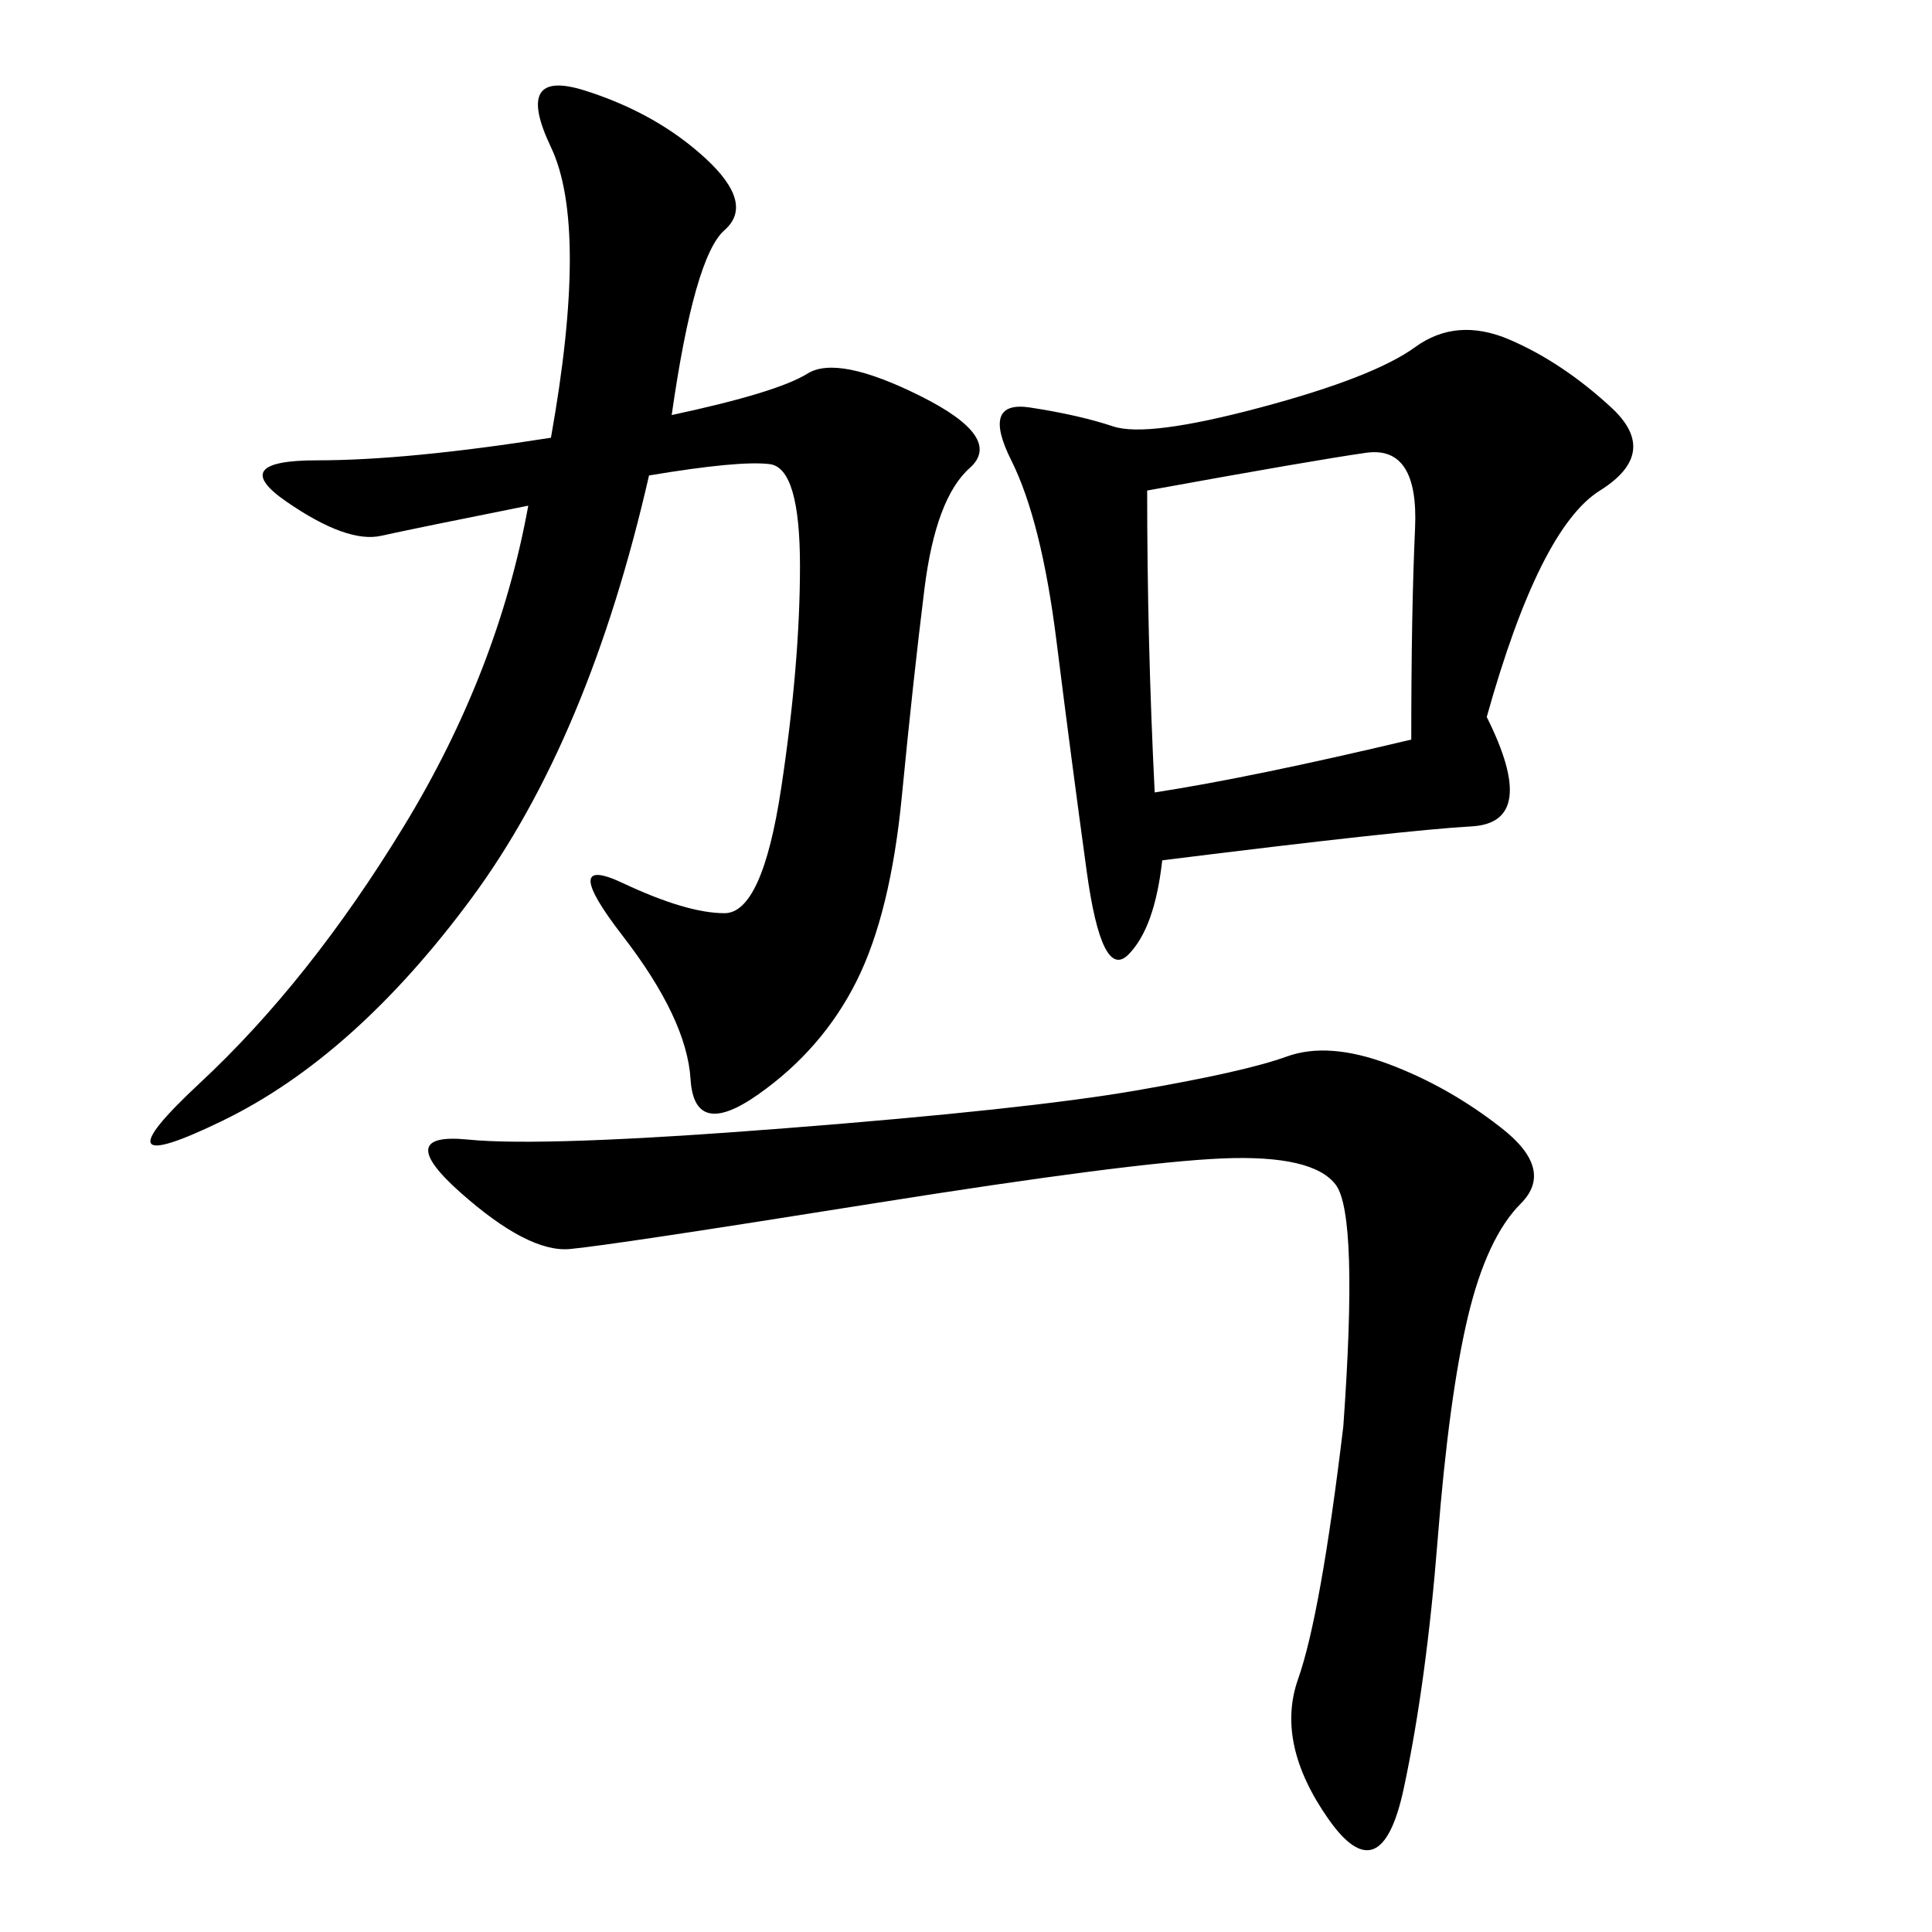 <svg xmlns="http://www.w3.org/2000/svg" xmlns:xlink="http://www.w3.org/1999/xlink" width="300" height="300"><path d="M104.30 64.45Q120.70 60.94 125.39 58.01Q130.08 55.08 142.97 61.52Q155.86 67.97 150.59 72.66Q145.31 77.34 143.55 91.41Q141.80 105.47 140.04 123.63Q138.28 141.80 133.01 152.34Q127.73 162.89 117.77 169.92Q107.81 176.95 107.23 167.58Q106.64 158.20 96.68 145.31Q86.72 132.42 96.68 137.11Q106.64 141.80 112.50 141.80L112.50 141.80Q118.36 141.80 121.29 122.46Q124.22 103.13 124.22 87.89L124.22 87.89Q124.22 72.66 119.53 72.07Q114.84 71.48 100.78 73.83L100.78 73.83Q91.41 114.84 73.24 139.45Q55.08 164.06 34.57 174.02Q14.06 183.98 31.05 168.16Q48.05 152.34 62.70 128.32Q77.34 104.30 82.03 78.52L82.03 78.52Q64.45 82.03 59.18 83.20Q53.91 84.38 44.53 77.93Q35.16 71.48 49.22 71.48L49.22 71.48Q63.28 71.48 85.55 67.97L85.55 67.97Q91.41 35.16 85.55 22.85Q79.69 10.55 90.82 14.06Q101.95 17.58 109.57 24.61Q117.19 31.64 112.50 35.74Q107.81 39.84 104.30 64.45L104.30 64.45ZM230.86 111.33Q239.06 127.73 228.52 128.32Q217.97 128.91 180.47 133.59L180.47 133.59Q179.30 144.14 175.20 148.24Q171.09 152.34 168.75 135.35Q166.41 118.36 164.06 99.61Q161.72 80.86 157.03 71.48Q152.34 62.11 159.96 63.28Q167.58 64.45 172.85 66.21Q178.13 67.97 195.70 63.28Q213.28 58.59 219.73 53.91Q226.17 49.22 234.38 52.73Q242.58 56.25 250.20 63.28Q257.81 70.31 248.44 76.17Q239.06 82.03 230.86 111.33L230.86 111.33ZM208.59 221.48Q210.94 188.67 207.42 183.98Q203.91 179.30 189.84 179.88Q175.78 180.47 135.35 186.91Q94.92 193.36 88.48 193.95Q82.03 194.53 71.48 185.16Q60.94 175.78 72.66 176.95Q84.38 178.13 121.88 175.20Q159.38 172.27 176.37 169.34Q193.36 166.41 199.80 164.06Q206.25 161.72 215.63 165.23Q225 168.75 233.20 175.20Q241.41 181.64 236.13 186.91Q230.86 192.19 227.93 204.49Q225 216.80 223.24 239.06Q221.48 261.33 217.97 277.73Q214.45 294.14 206.25 282.42Q198.05 270.70 201.56 260.74Q205.08 250.78 208.59 221.48L208.59 221.48ZM179.30 123.05Q194.53 120.70 219.14 114.84L219.14 114.84Q219.14 94.92 219.73 82.03Q220.31 69.14 212.11 70.31Q203.91 71.48 178.13 76.17L178.13 76.17Q178.13 99.61 179.30 123.05L179.30 123.05Z"/></svg>
